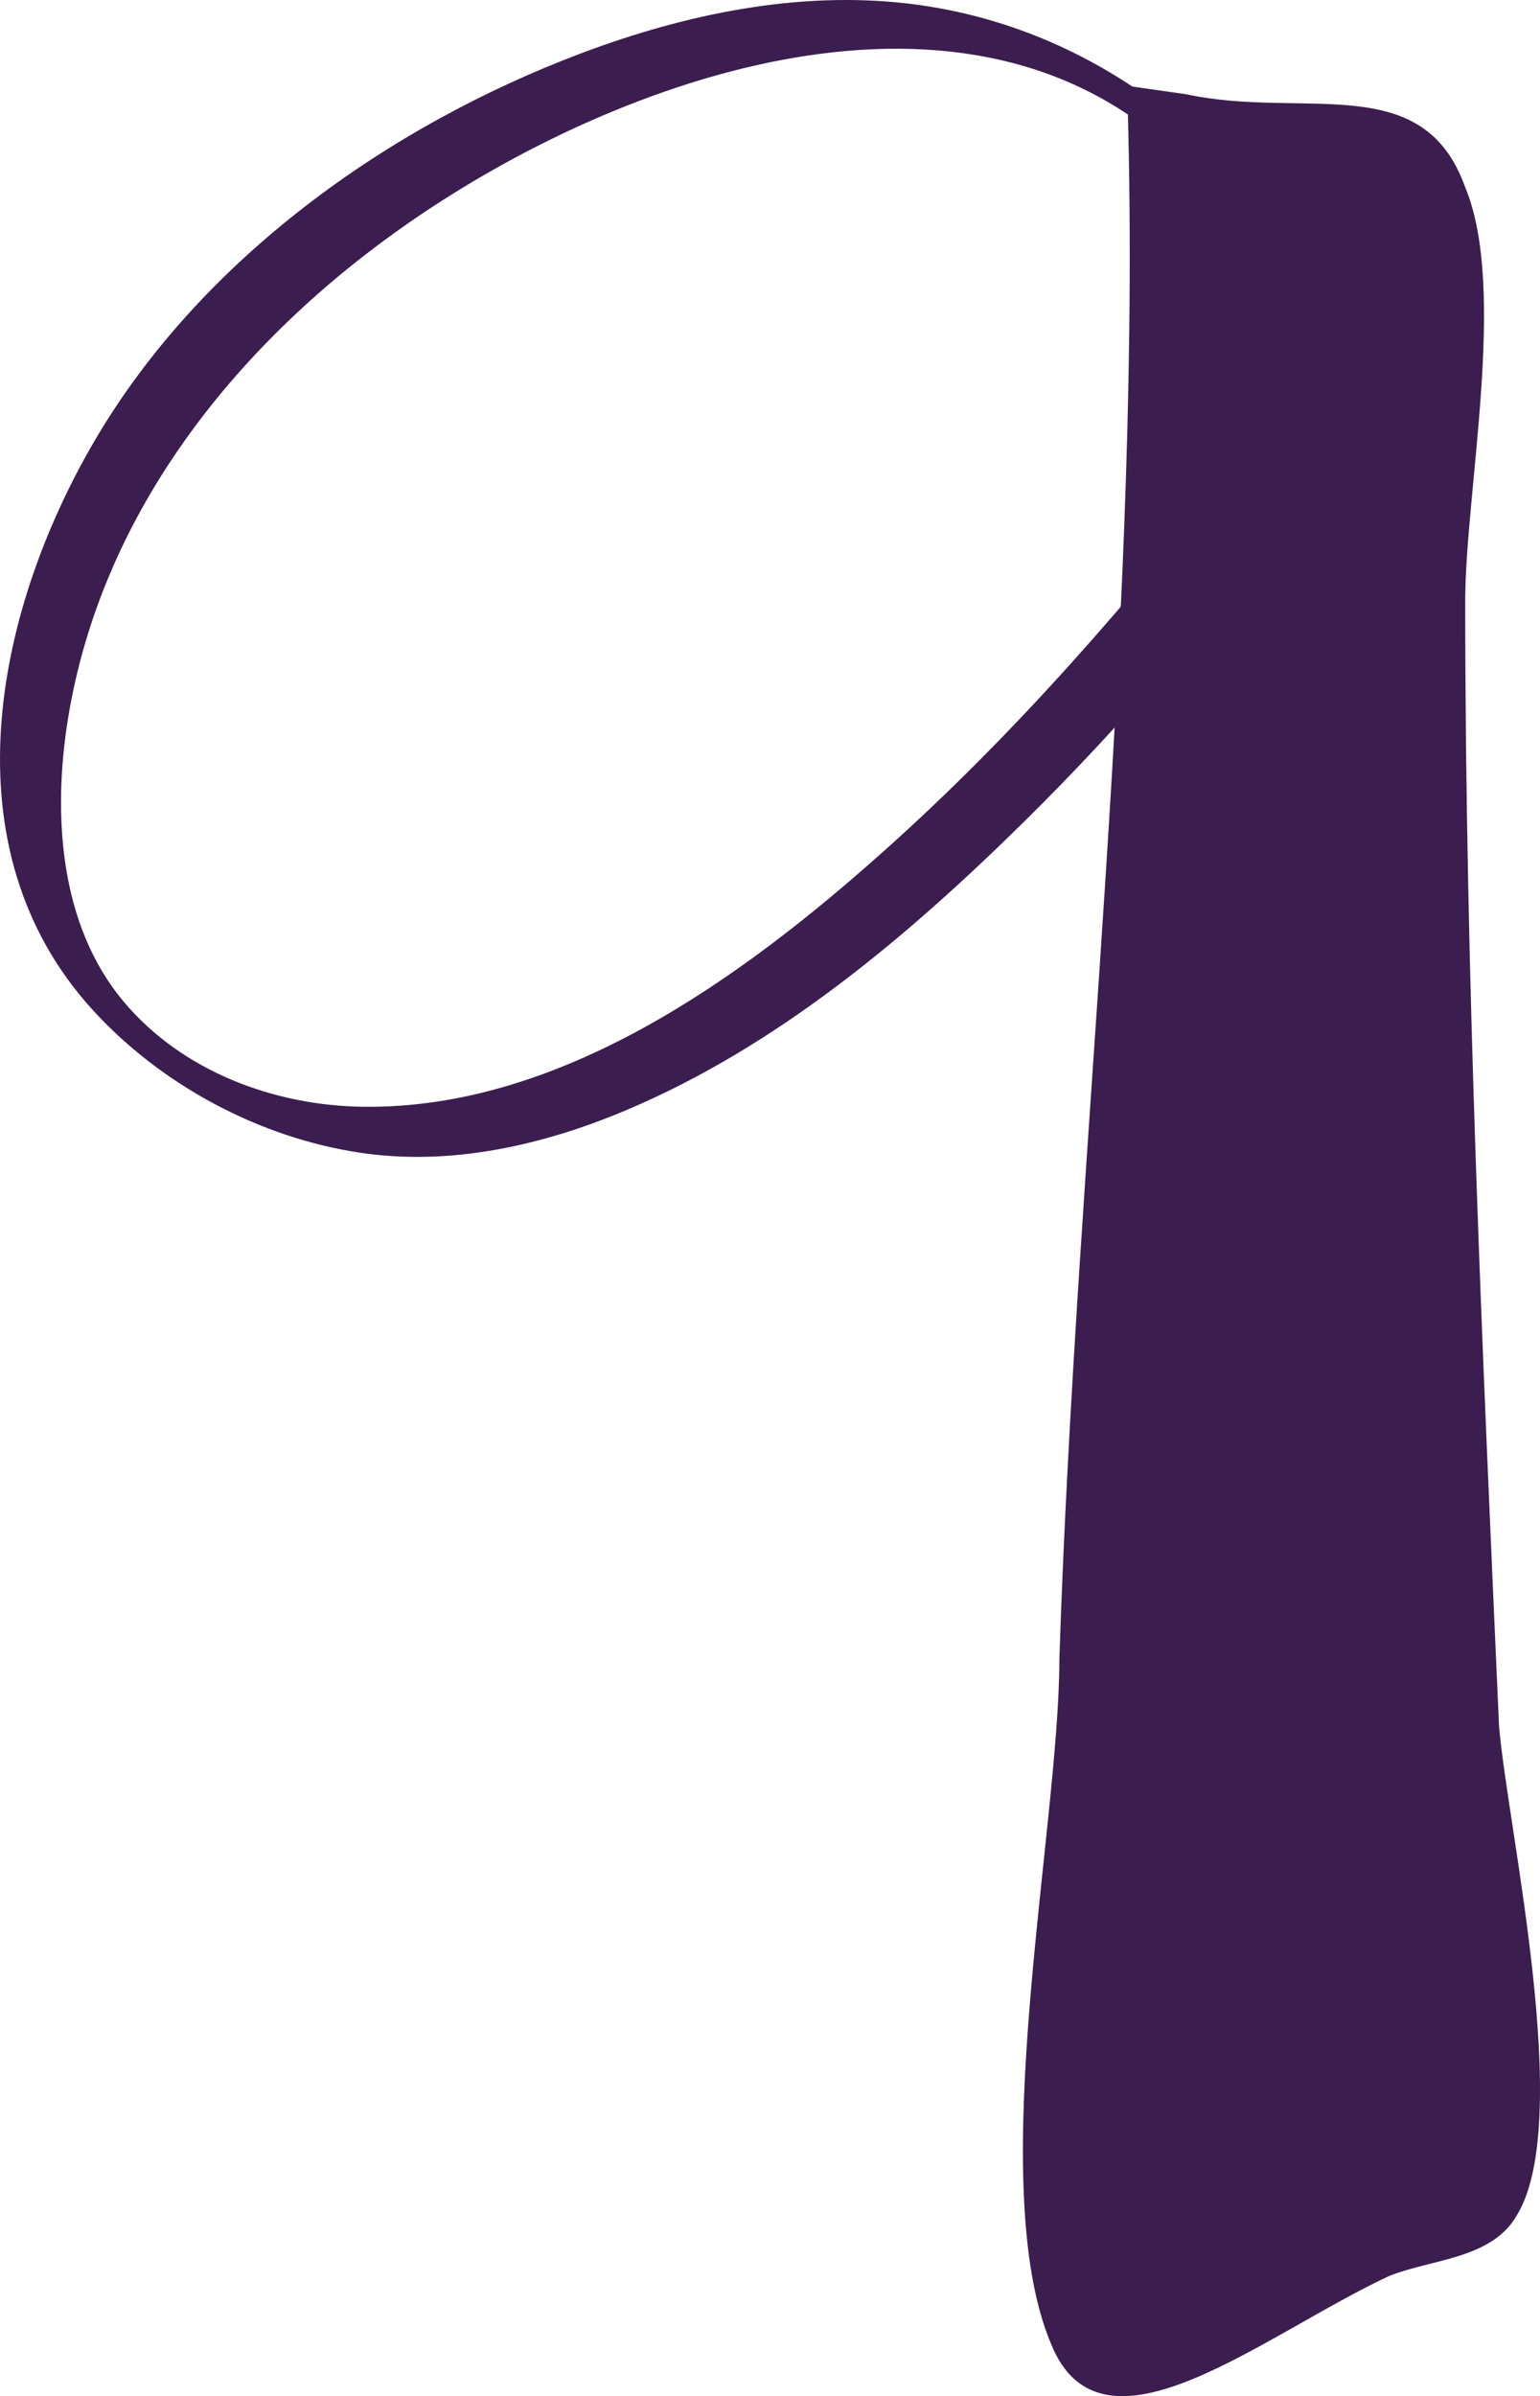 <?xml version="1.0" encoding="UTF-8" standalone="no"?><svg xmlns="http://www.w3.org/2000/svg" fill="#000000" height="475.09pt" version="1.1" viewBox="0 0 305.39 475.09" width="305.39pt">
 <g fill="#3c1d4f" id="change1_1">
  <path d="m223.5 17.012c3.35 102.28-10.07 209.58-13.42 311.86 0 33.53-15.09 103.95-1.67 135.81 10.05 25.15 41.91-1.68 67.06-13.41 8.39-3.36 20.12-3.36 25.15-11.74 11.74-18.44-1.67-77.13-3.35-97.25-3.36-75.45-6.71-149.22-6.71-222.99 0-21.798 8.39-62.036 0-82.157-8.38-23.473-31.86-13.414-55.33-18.442" fill="inherit"/>
  <path d="m240.28 29.871c-16.44-15.992-37.27-26.453-60.1-29.152-21.93-2.59-44.28 2.086-64.75 9.781-38.582 14.504-75.707 41.023-96.723 76.984-19.894 34.056-29.367 80.826-0.398 112.68 13.597 14.96 33.179 25.44 53.164 28.4 17.941 2.67 36.187-1.47 52.687-8.44 30.07-12.67 55.97-34.57 78.98-57.26 19.9-19.61 37.95-41 55.15-62.993 2.19-2.812-9.68-11.98-11.92-9.113-21.76 27.826-44.94 54.676-71.35 78.216-27.86 24.85-63.76 50.91-102.86 50.47-17.773-0.19-36.035-7.02-47.633-20.84-12.785-15.24-14.078-37.16-11.066-55.95 6.66-41.5 34.113-75.302 67.82-98.634 41.639-28.828 110.72-53.801 152.92-12.754 1.76 1.715 5.63 4.855 8.38 4.222 2.7-0.617-1.72-5.05-2.3-5.613" fill="inherit"/>
 </g>
</svg>